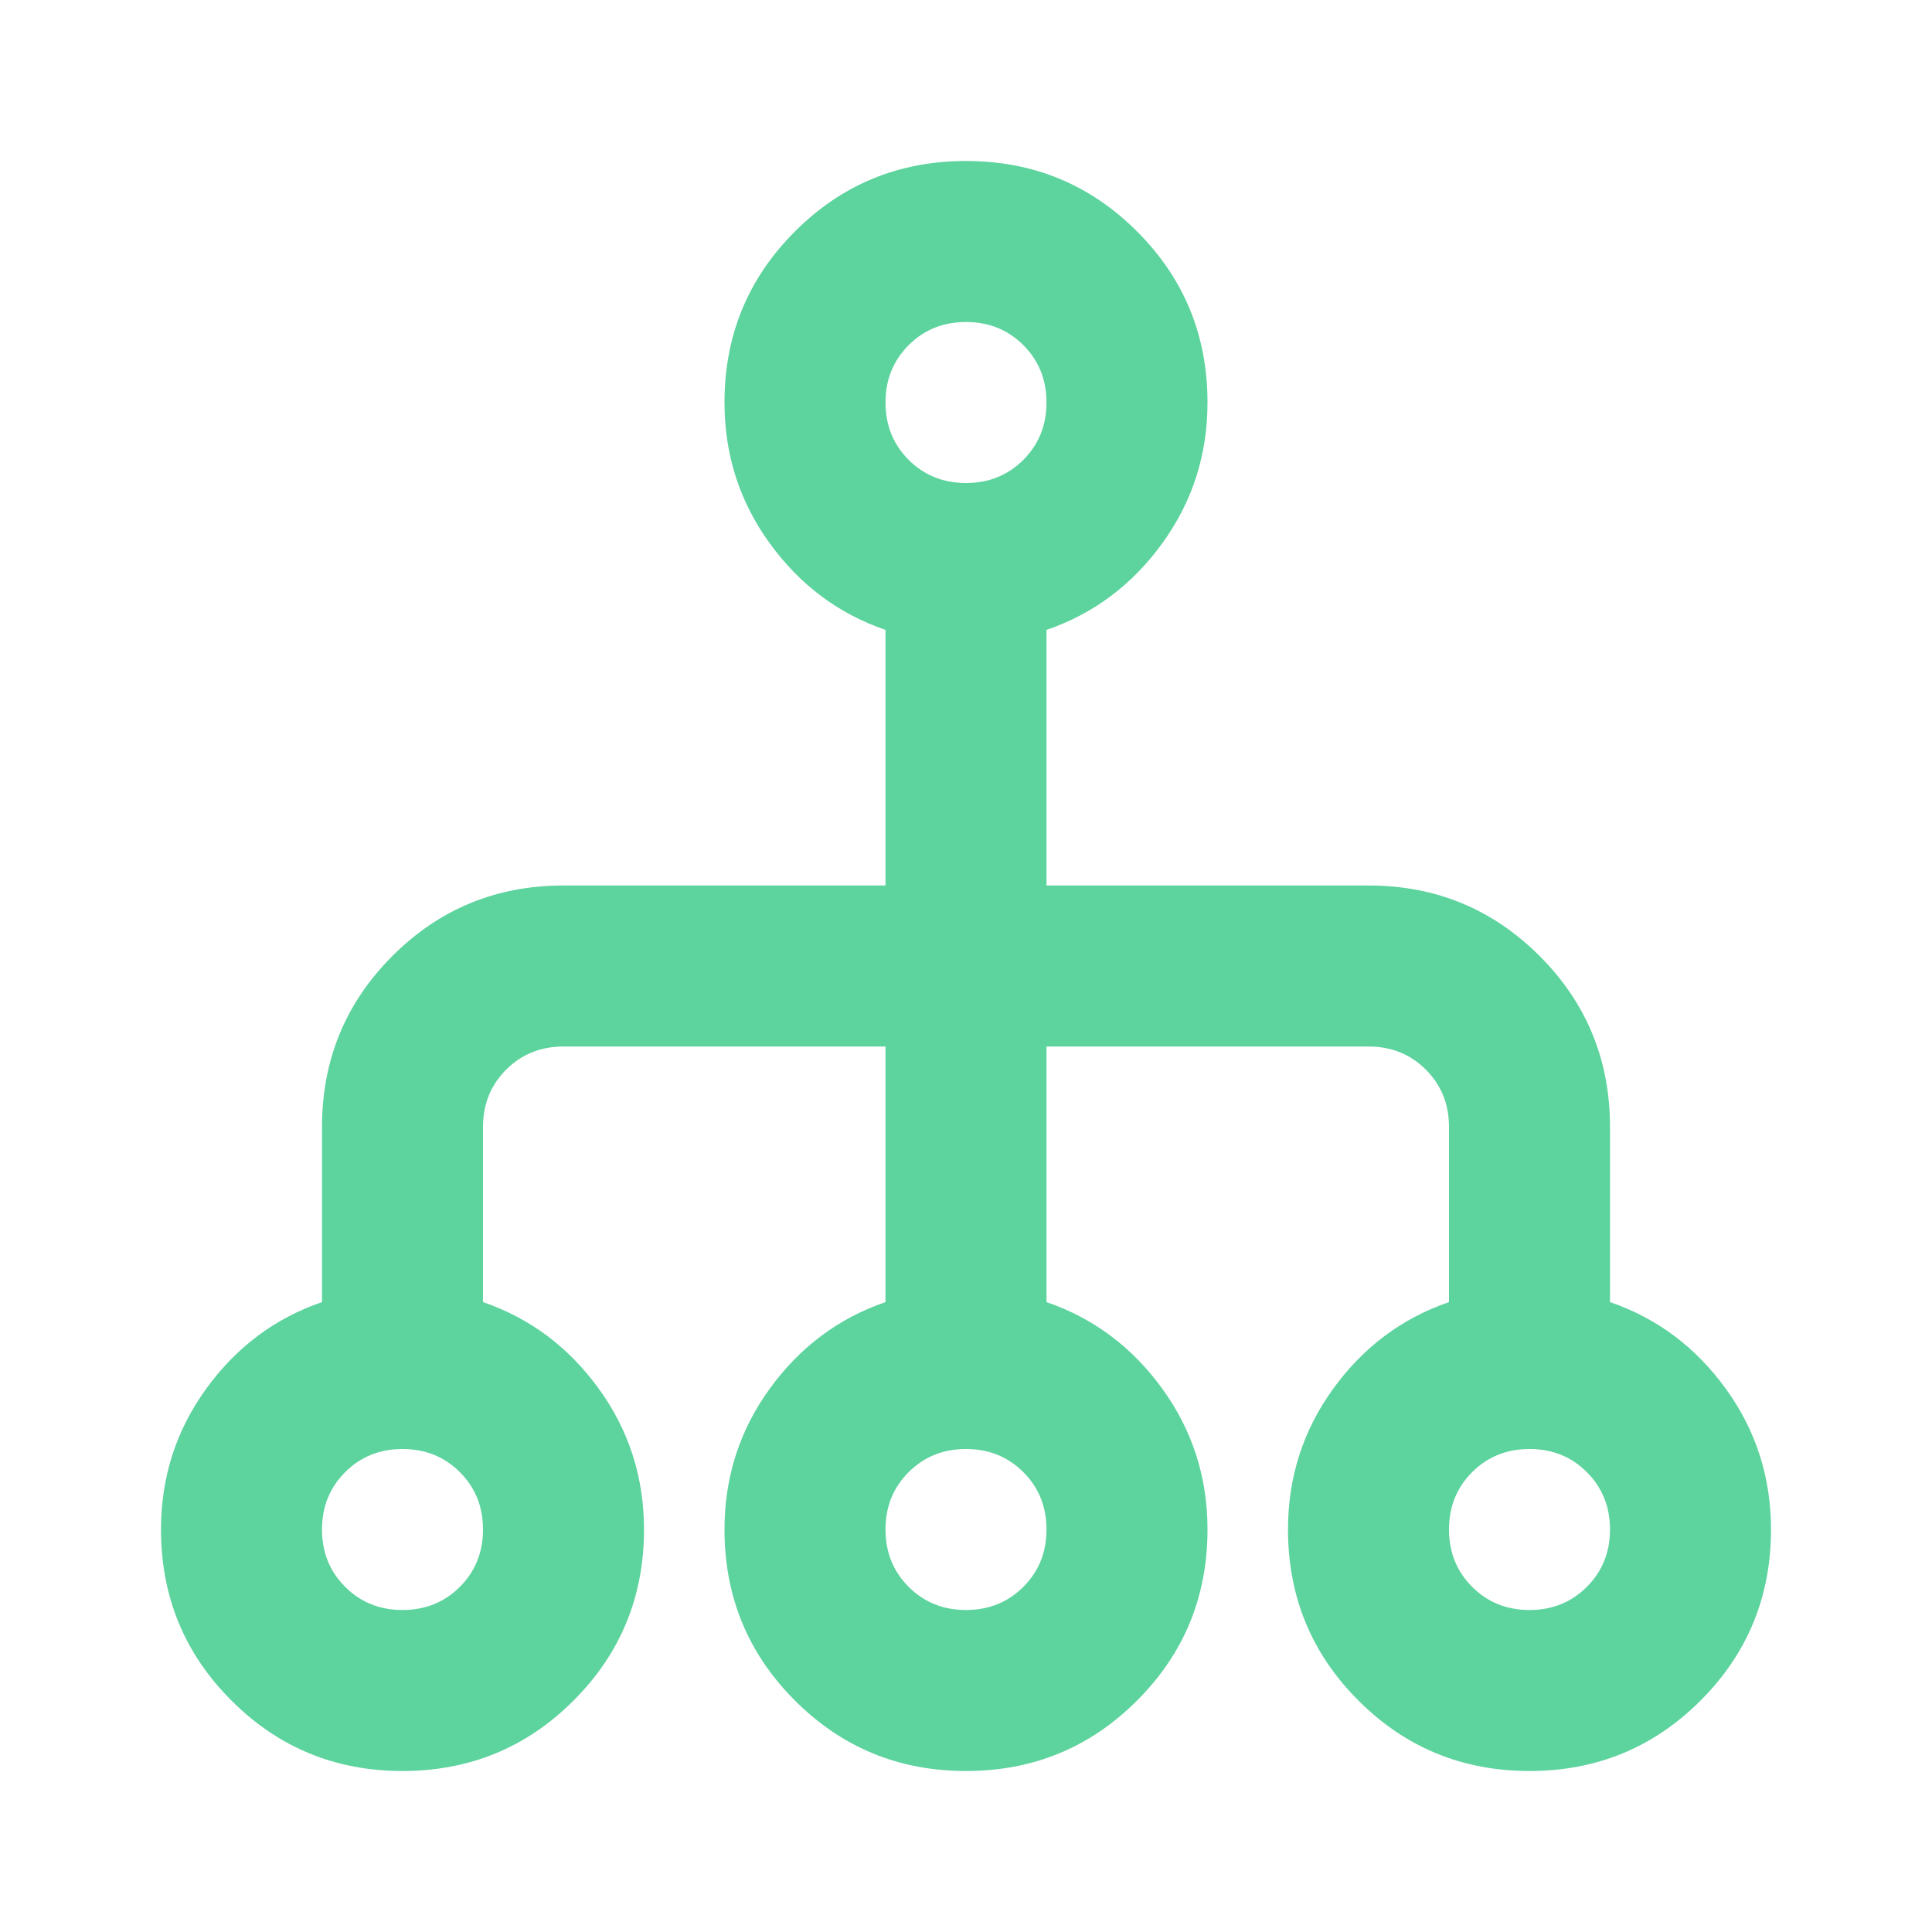<svg width="54" height="54" viewBox="0 0 54 54" fill="none" xmlns="http://www.w3.org/2000/svg">
<path d="M11.25 49.5C9.375 49.5 7.781 48.844 6.469 47.531C5.156 46.219 4.5 44.625 4.5 42.75C4.5 41.288 4.922 39.975 5.766 38.812C6.609 37.65 7.688 36.844 9 36.394V31.5C9 29.625 9.656 28.031 10.969 26.719C12.281 25.406 13.875 24.75 15.75 24.75H24.75V17.606C23.438 17.156 22.359 16.35 21.516 15.188C20.672 14.025 20.25 12.713 20.25 11.25C20.25 9.375 20.906 7.781 22.219 6.469C23.531 5.156 25.125 4.5 27 4.5C28.875 4.5 30.469 5.156 31.781 6.469C33.094 7.781 33.75 9.375 33.75 11.25C33.75 12.713 33.328 14.025 32.484 15.188C31.641 16.35 30.562 17.156 29.25 17.606V24.75H38.25C40.125 24.75 41.719 25.406 43.031 26.719C44.344 28.031 45 29.625 45 31.5V36.394C46.312 36.844 47.391 37.65 48.234 38.812C49.078 39.975 49.5 41.288 49.5 42.75C49.5 44.625 48.844 46.219 47.531 47.531C46.219 48.844 44.625 49.5 42.75 49.5C40.875 49.5 39.281 48.844 37.969 47.531C36.656 46.219 36 44.625 36 42.75C36 41.288 36.422 39.975 37.266 38.812C38.109 37.65 39.188 36.844 40.5 36.394V31.5C40.5 30.863 40.284 30.328 39.853 29.897C39.422 29.466 38.888 29.25 38.25 29.25H29.25V36.394C30.562 36.844 31.641 37.65 32.484 38.812C33.328 39.975 33.75 41.288 33.75 42.75C33.75 44.625 33.094 46.219 31.781 47.531C30.469 48.844 28.875 49.5 27 49.5C25.125 49.5 23.531 48.844 22.219 47.531C20.906 46.219 20.25 44.625 20.25 42.75C20.25 41.288 20.672 39.975 21.516 38.812C22.359 37.65 23.438 36.844 24.75 36.394V29.25H15.75C15.113 29.25 14.578 29.466 14.147 29.897C13.716 30.328 13.5 30.863 13.5 31.5V36.394C14.812 36.844 15.891 37.65 16.734 38.812C17.578 39.975 18 41.288 18 42.75C18 44.625 17.344 46.219 16.031 47.531C14.719 48.844 13.125 49.5 11.25 49.5ZM11.25 45C11.887 45 12.422 44.784 12.853 44.353C13.284 43.922 13.5 43.388 13.5 42.75C13.5 42.112 13.284 41.578 12.853 41.147C12.422 40.716 11.887 40.5 11.25 40.5C10.613 40.5 10.078 40.716 9.647 41.147C9.216 41.578 9 42.112 9 42.75C9 43.388 9.216 43.922 9.647 44.353C10.078 44.784 10.613 45 11.25 45ZM27 45C27.637 45 28.172 44.784 28.603 44.353C29.034 43.922 29.25 43.388 29.25 42.75C29.25 42.112 29.034 41.578 28.603 41.147C28.172 40.716 27.637 40.5 27 40.5C26.363 40.5 25.828 40.716 25.397 41.147C24.966 41.578 24.75 42.112 24.75 42.75C24.75 43.388 24.966 43.922 25.397 44.353C25.828 44.784 26.363 45 27 45ZM42.75 45C43.388 45 43.922 44.784 44.353 44.353C44.784 43.922 45 43.388 45 42.75C45 42.112 44.784 41.578 44.353 41.147C43.922 40.716 43.388 40.5 42.75 40.5C42.112 40.5 41.578 40.716 41.147 41.147C40.716 41.578 40.5 42.112 40.5 42.75C40.5 43.388 40.716 43.922 41.147 44.353C41.578 44.784 42.112 45 42.75 45ZM27 13.5C27.637 13.5 28.172 13.284 28.603 12.853C29.034 12.422 29.25 11.887 29.25 11.25C29.25 10.613 29.034 10.078 28.603 9.647C28.172 9.216 27.637 9 27 9C26.363 9 25.828 9.216 25.397 9.647C24.966 10.078 24.75 10.613 24.75 11.25C24.75 11.887 24.966 12.422 25.397 12.853C25.828 13.284 26.363 13.5 27 13.5Z" fill="#5DD39E"/>
</svg>
